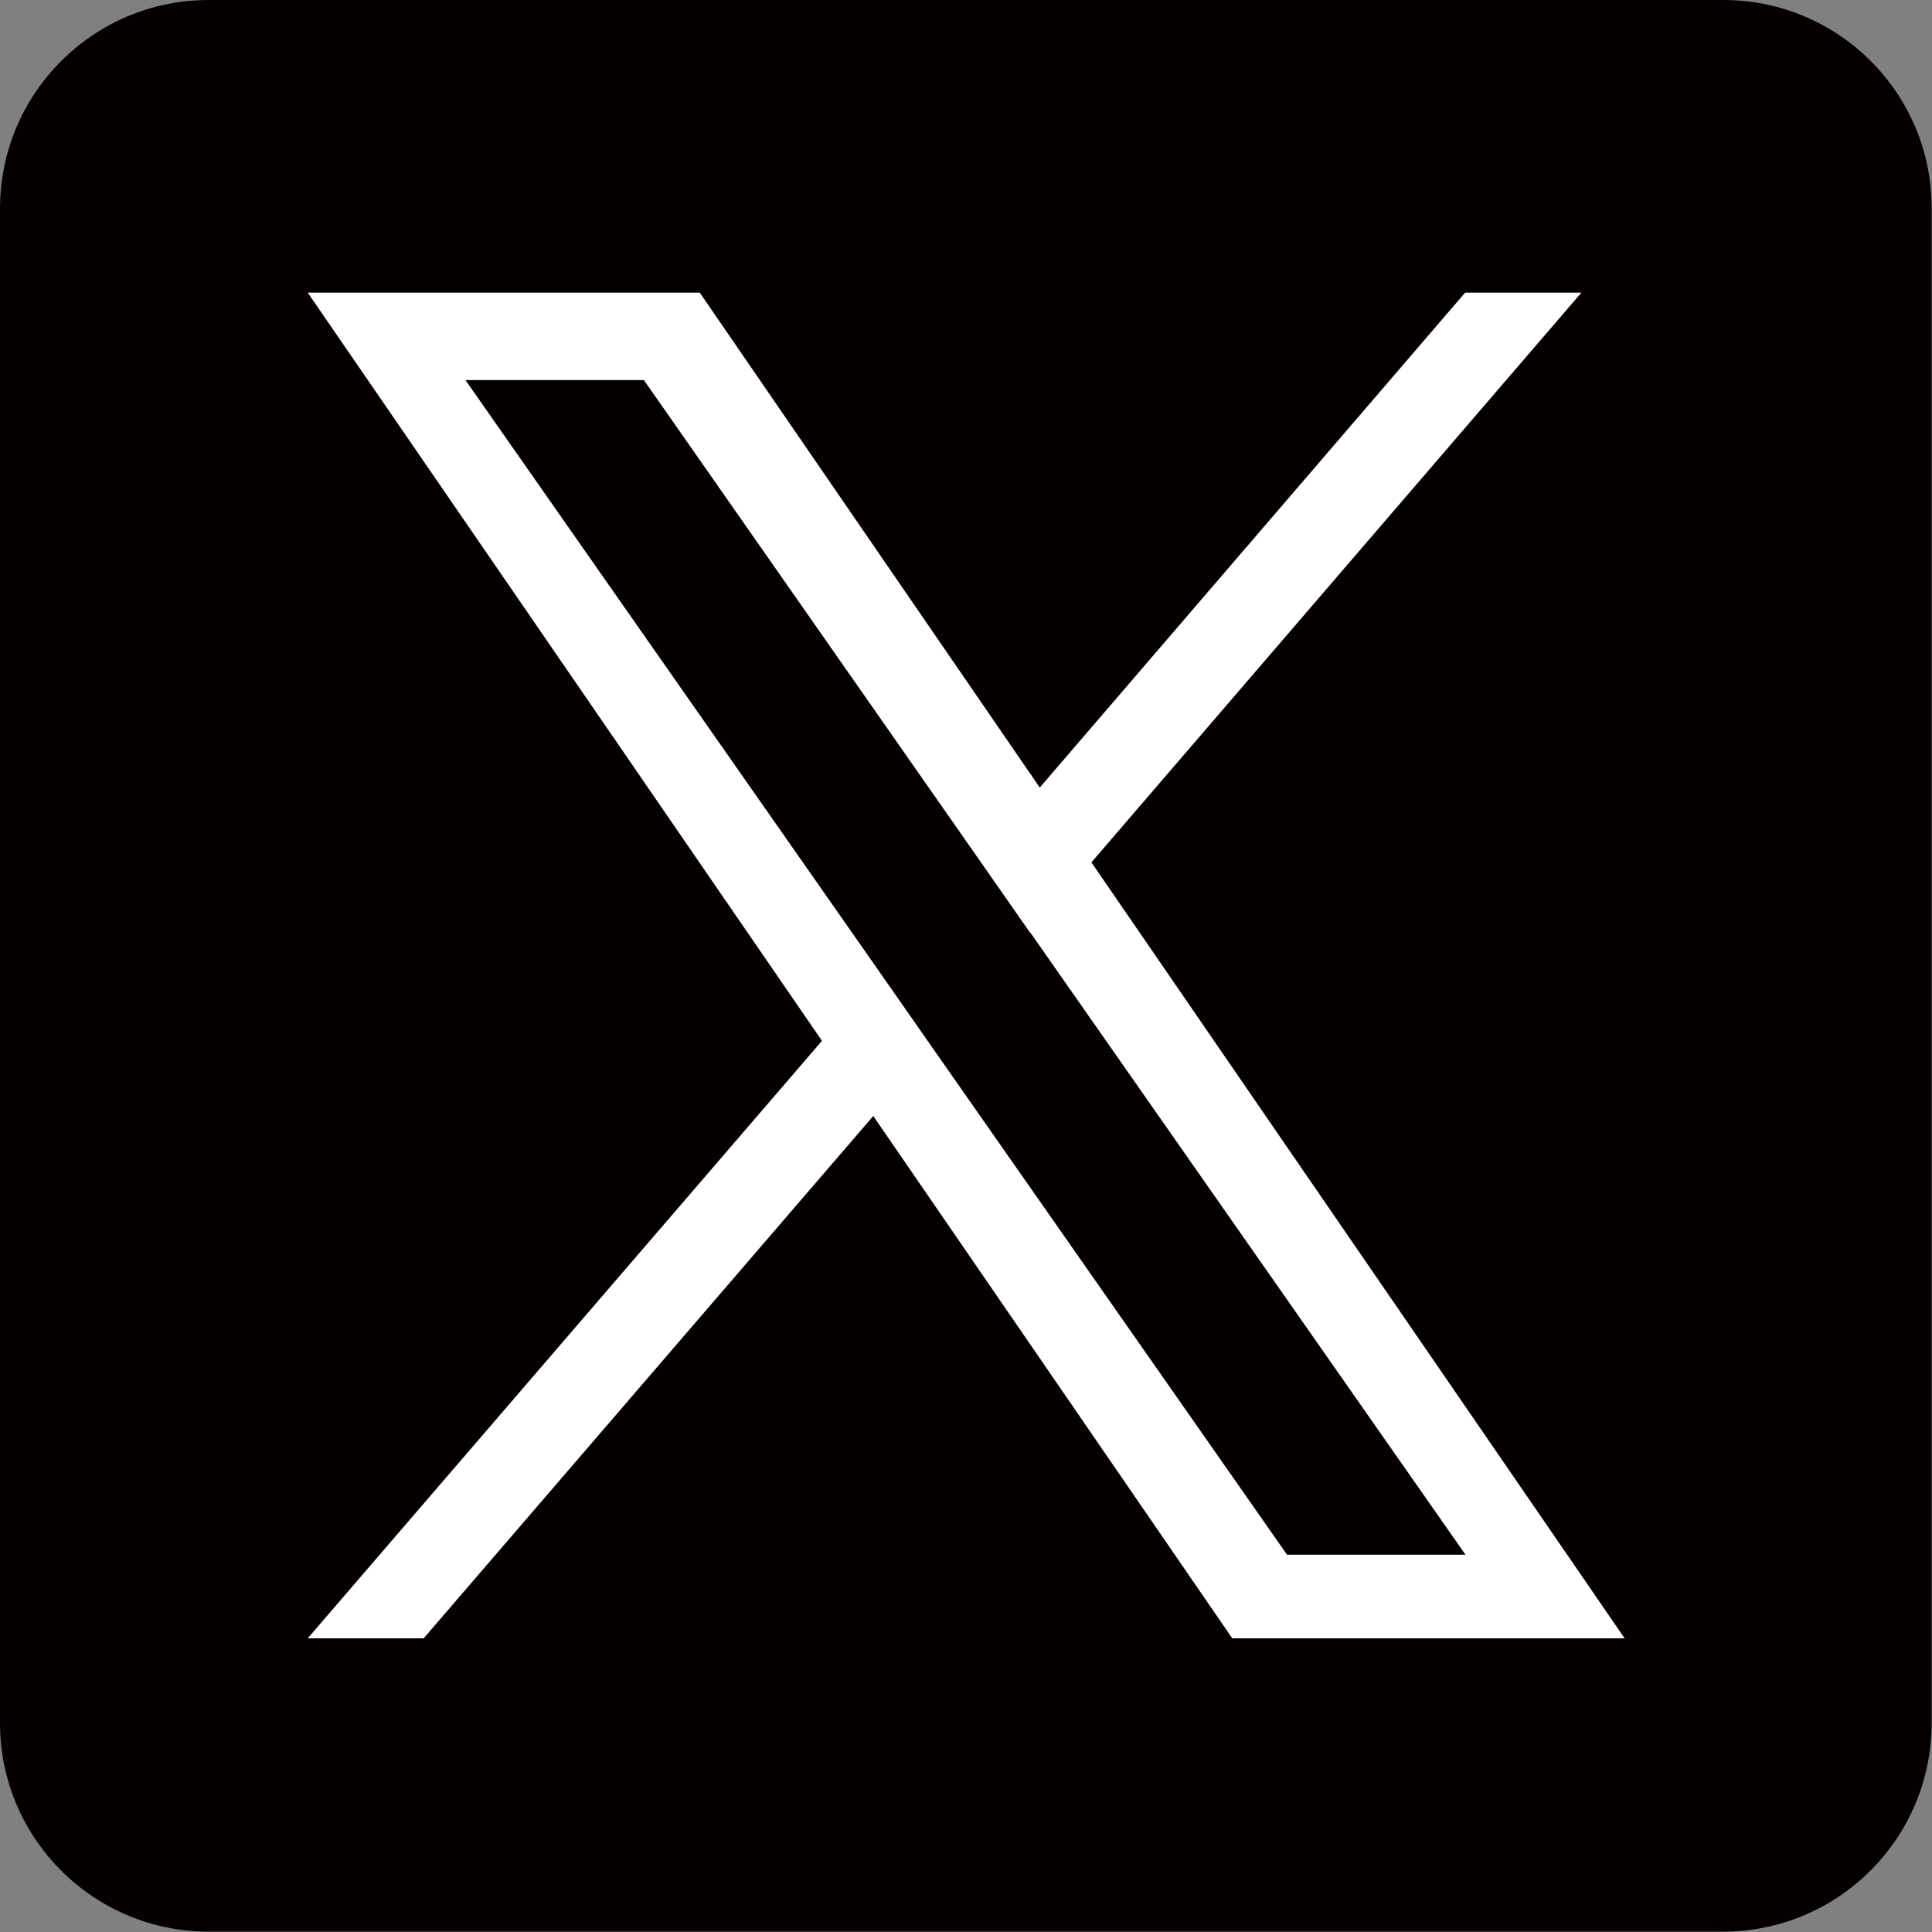 <?xml version="1.0" encoding="UTF-8"?><svg id="_レイヤー_2" xmlns="http://www.w3.org/2000/svg" viewBox="0 0 55 55"><rect x="0" y="0" width="55" height="55" fill="#808080" stroke="none"/><defs><style>.cls-1{fill:#040000;}.cls-1,.cls-2{stroke-width:0px;}.cls-2{fill:#fff;}</style></defs><g id="_レイヤー_1-2"><rect id="_長方形_28002" class="cls-2" x="3.3" y="6.6" width="46.41" height="44.33"/><g id="twitter"><path id="_パス_5490" class="cls-1" d="m29.34,26.56l12.38,17.7h-5.08l-10.1-14.44h0l-1.48-2.12L13.25,10.82h5.08l9.52,13.62,1.48,2.12Z"/><path id="_パス_5491" class="cls-1" d="m49.06,0H5.94C2.66,0,0,2.66,0,5.94v43.11c0,3.28,2.66,5.94,5.94,5.94h43.11c3.28,0,5.94-2.66,5.94-5.94h0V5.94C55,2.66,52.34,0,49.06,0h0Zm-13.98,46.64l-10.22-14.87-12.8,14.87h-3.3l14.64-17.01L8.76,8.33h11.16l9.68,14.09,12.11-14.09h3.31l-13.95,16.22h0l15.18,22.09h-11.16Z"/></g></g></svg>